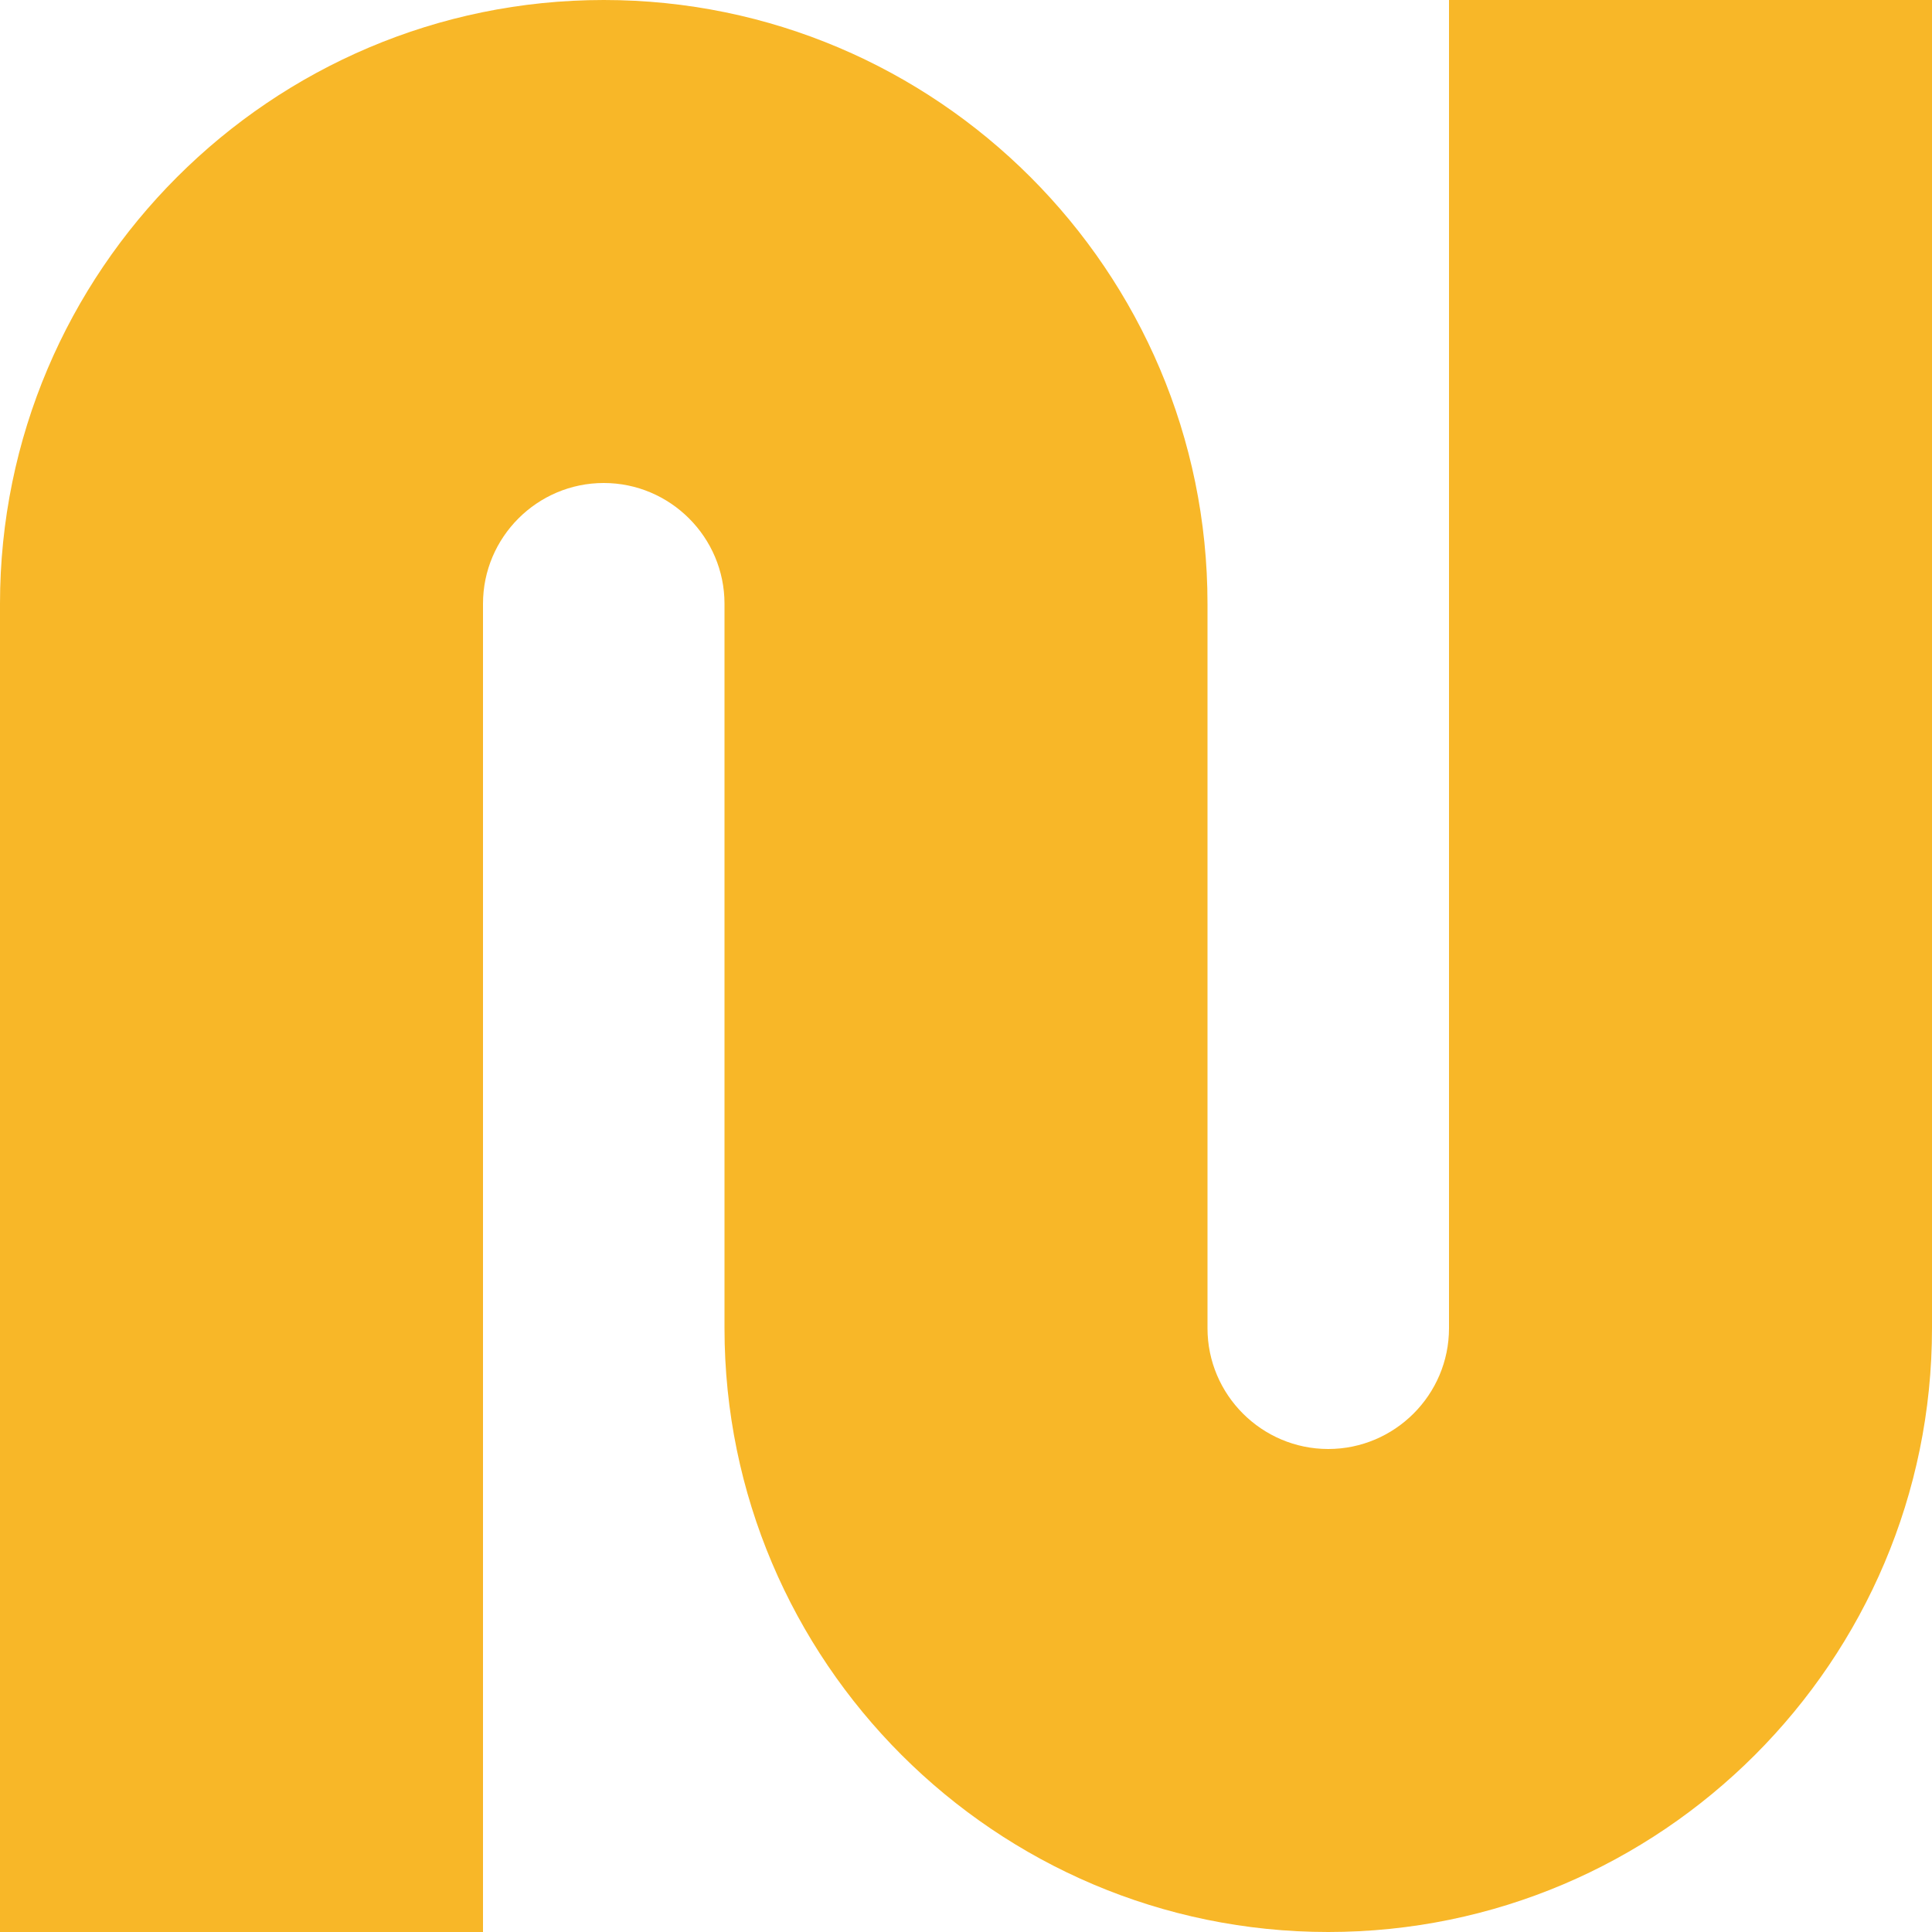 <svg width="52" height="52" viewBox="0 0 52 52" fill="none" xmlns="http://www.w3.org/2000/svg">
<g clip-path="url(#clip0_2050_4040)">
<path d="M52 35.75V0H39V35.75C39 37.54 37.54 39 35.75 39C33.96 39 32.5 37.54 32.5 35.75V16.25C32.5 7.291 25.209 0 16.25 0C7.291 0 0 7.291 0 16.25V52H13V16.25C13 14.46 14.46 13 16.25 13C18.04 13 19.5 14.46 19.5 16.25V35.75C19.5 44.709 26.791 52 35.75 52C44.709 52 52 44.709 52 35.75Z" fill="#F8B728"/>
</g>
<defs>
<clipPath id="clip0_2050_4040">
<rect width="52" height="52" fill="white"/>
</clipPath>
</defs>
</svg>
